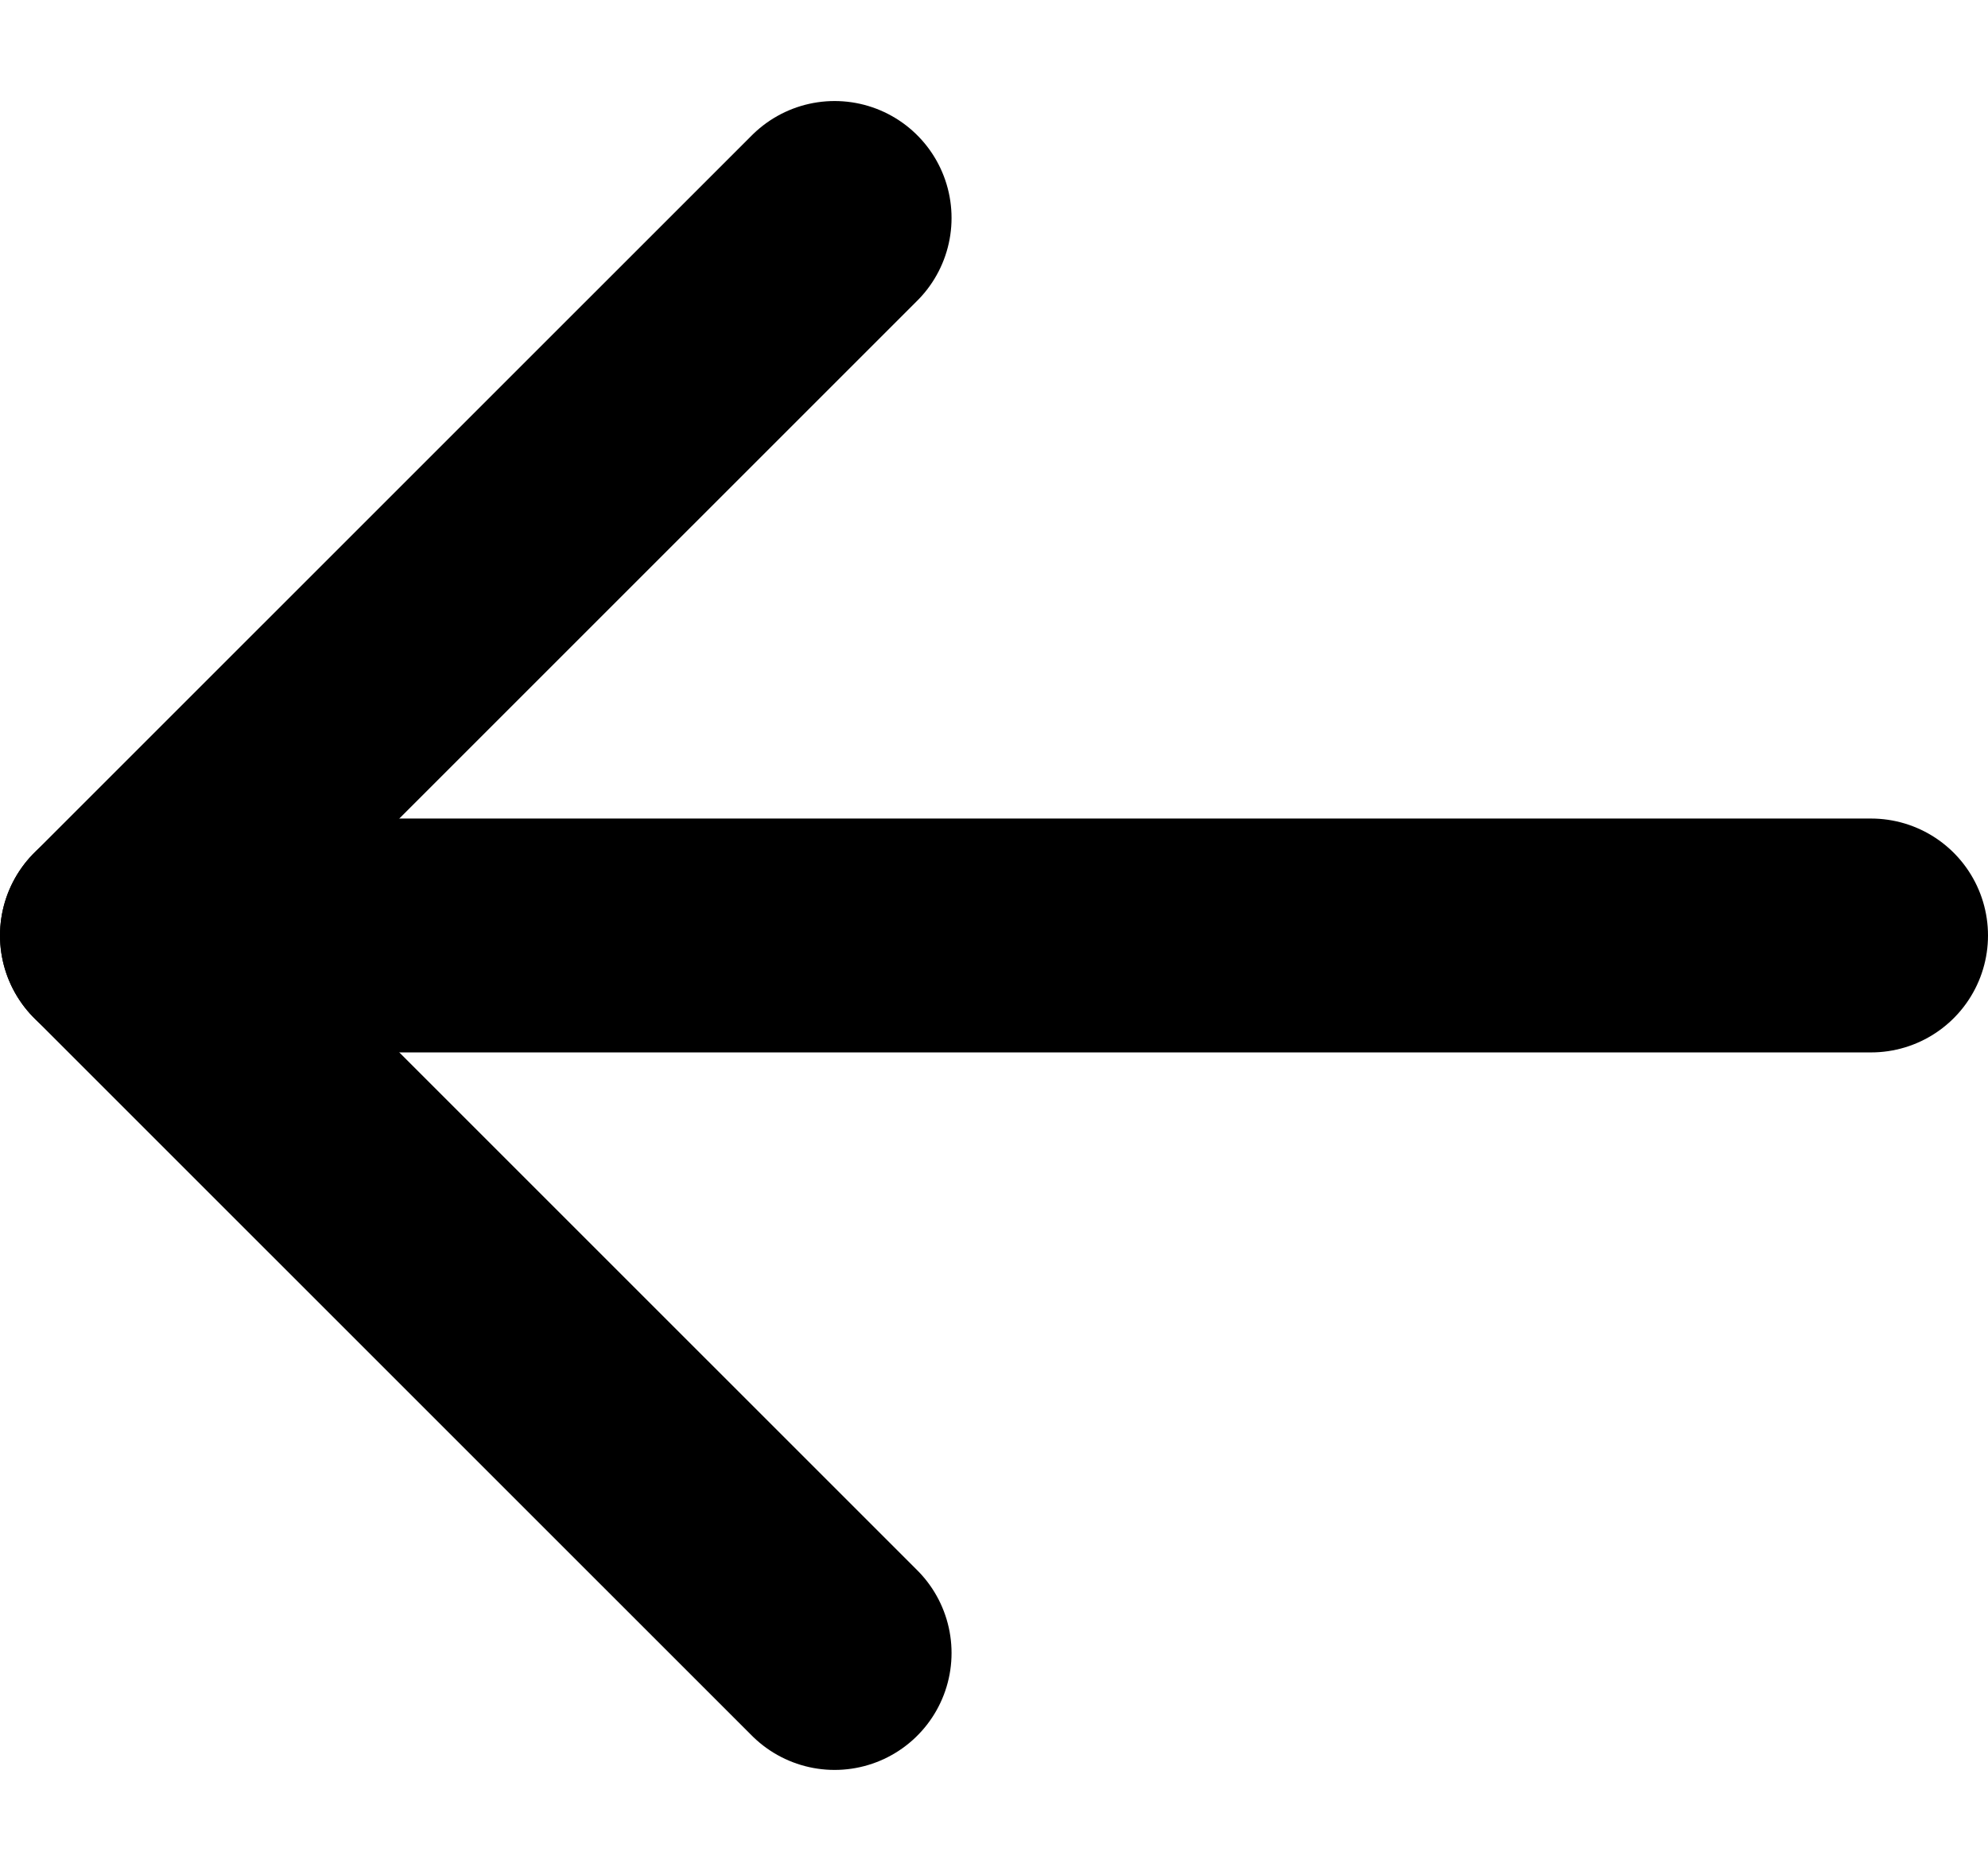 <svg xmlns="http://www.w3.org/2000/svg" width="17" height="16" viewBox="0 0 17 16" fill="none"><path d="M16 8H1" stroke="black" stroke-width="2" stroke-linecap="round" stroke-linejoin="round"></path><path d="M7.137 1.864L1 8L7.137 14.136" stroke="black" stroke-width="2" stroke-linecap="round" stroke-linejoin="round"></path></svg>